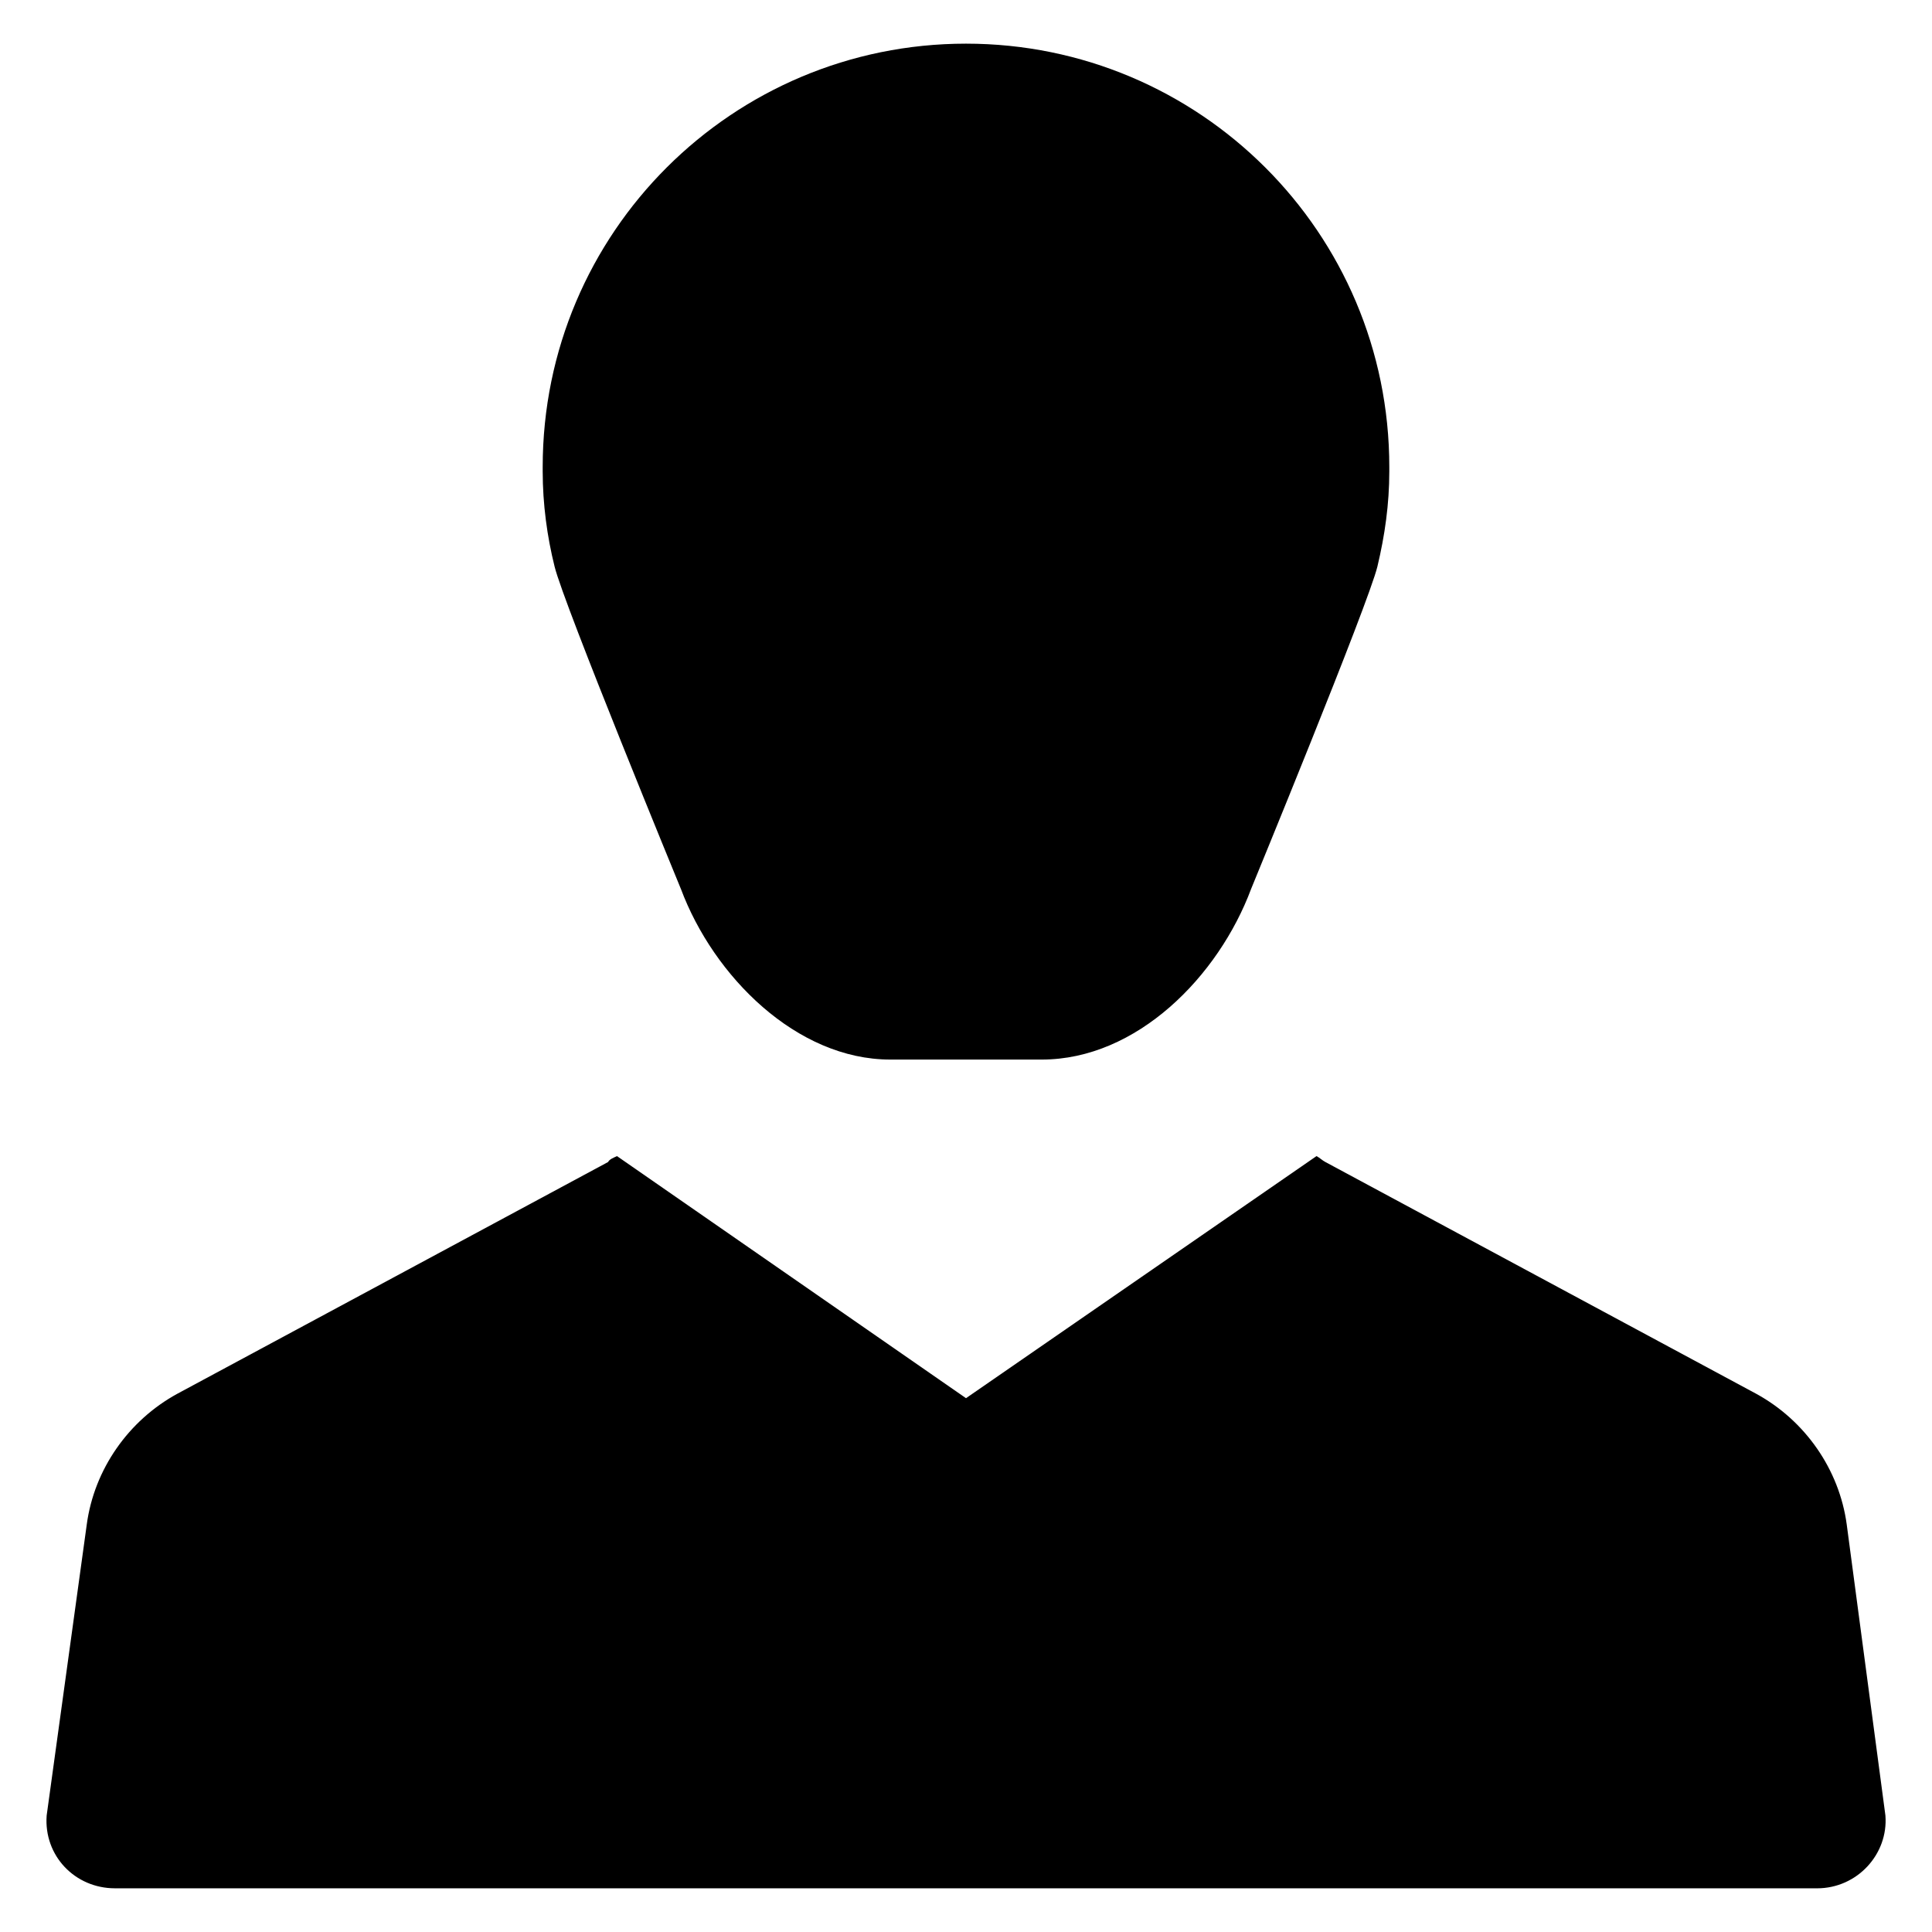 <?xml version="1.0" encoding="UTF-8"?>
<!-- Uploaded to: ICON Repo, www.iconrepo.com, Generator: ICON Repo Mixer Tools -->
<svg fill="#000000" width="800px" height="800px" version="1.1" viewBox="144 144 512 512" xmlns="http://www.w3.org/2000/svg">
 <g>
  <path d="m633.4 547.99c-1.969-14.562-11.02-27.551-24.008-34.637l-114.14-61.402c-0.789-0.395-1.574-1.18-2.363-1.574l-92.887 64.156-92.496-64.156c-0.789 0.395-1.969 0.789-2.363 1.574l-114.14 61.402c-12.988 7.086-22.043 20.074-24.008 34.637l-10.629 77.145c-0.789 10.629 7.477 19.285 18.105 19.285l225.54 0.004h225.54c10.629 0 18.895-9.055 18.105-19.285z"/>
  <path d="m324.43 379.53c8.66 23.223 30.699 45.266 55.496 45.266h40.152c25.191 0 46.84-22.043 55.496-45.266 0 0 31.094-75.57 33.457-85.41 1.969-8.266 3.148-16.531 3.148-25.191v-1.18c0-62.191-50.383-112.18-112.18-112.18-61.797 0-112.18 49.988-112.18 112.18v1.18c0 8.66 1.18 17.32 3.148 25.191 2.363 9.84 33.457 85.41 33.457 85.41z"/>
 </g>
</svg>